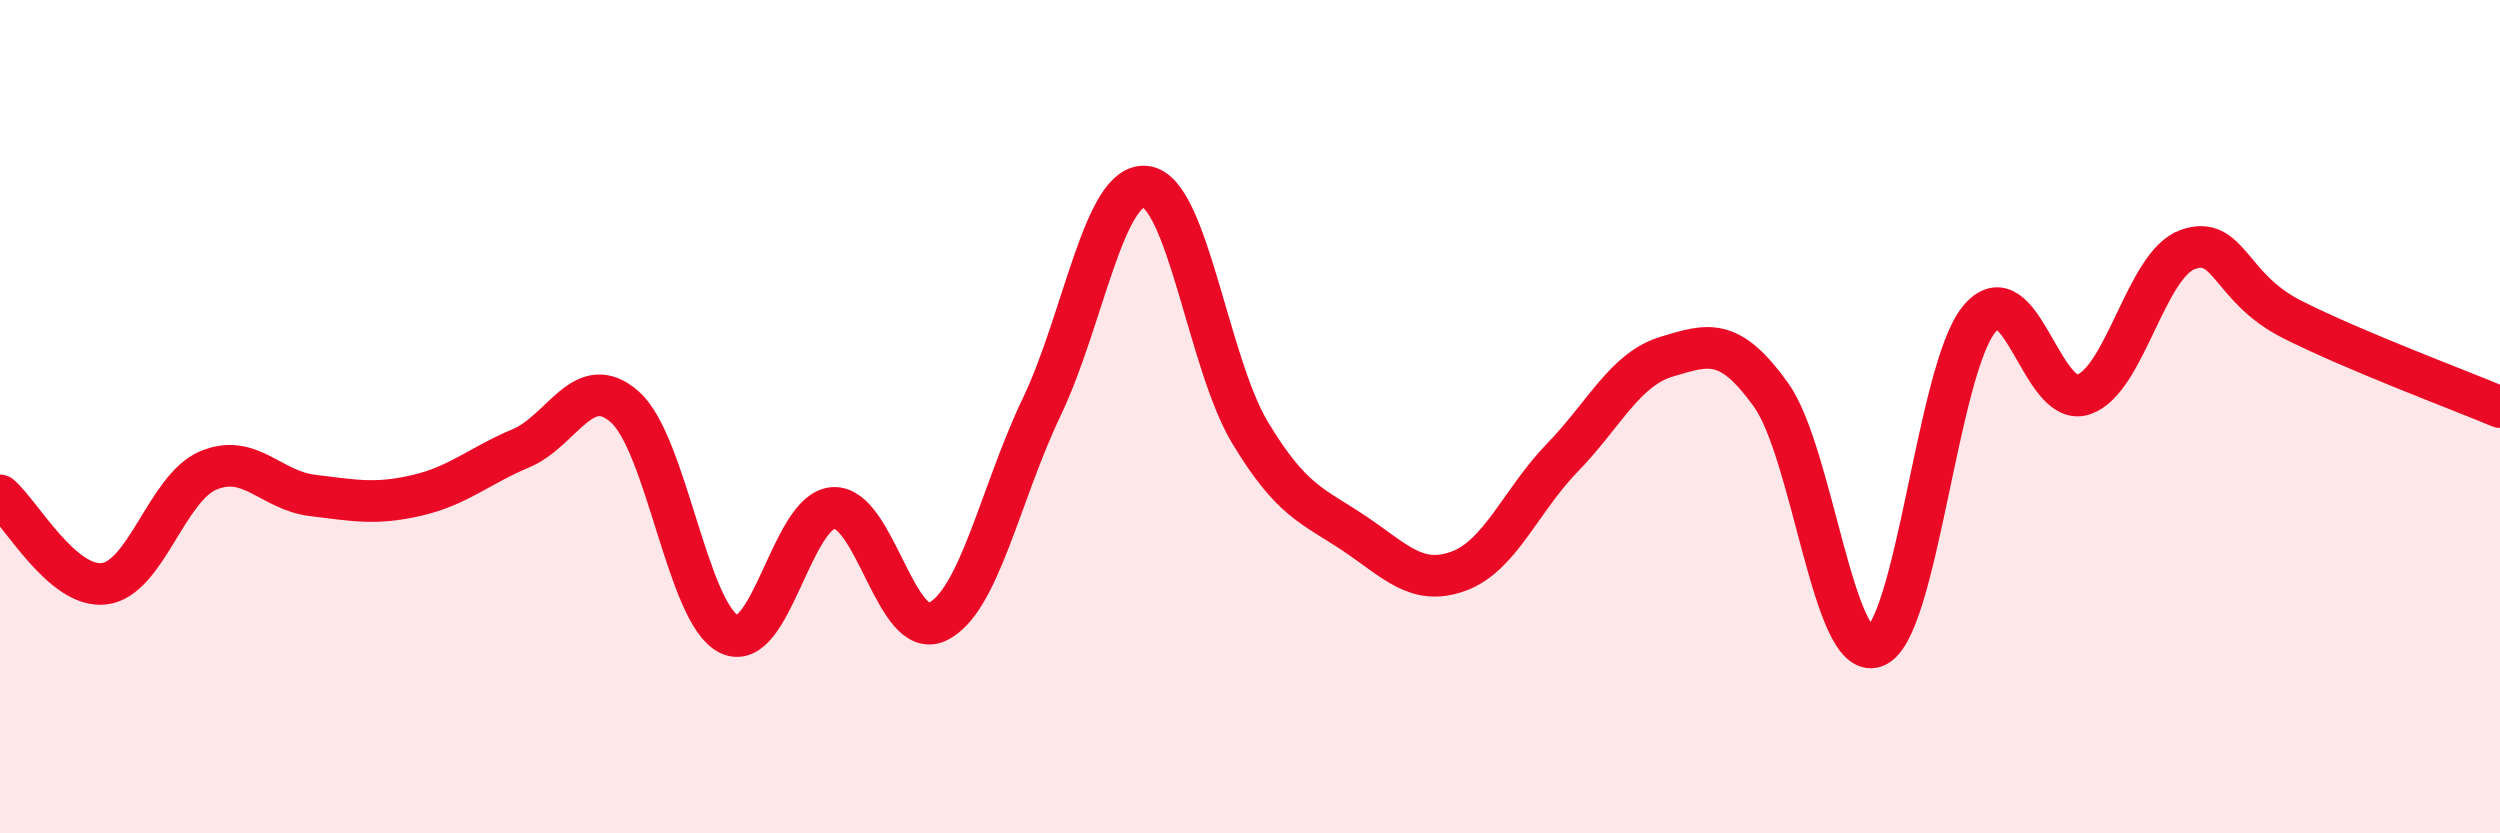 
    <svg width="60" height="20" viewBox="0 0 60 20" xmlns="http://www.w3.org/2000/svg">
      <path
        d="M 0,11.89 C 0.5,12.31 1.5,14.13 2.5,14.01 C 3.5,13.89 4,11.71 5,11.29 C 6,10.87 6.5,11.77 7.5,11.89 C 8.5,12.01 9,12.12 10,11.89 C 11,11.66 11.5,11.18 12.5,10.76 C 13.5,10.34 14,8.88 15,9.77 C 16,10.66 16.5,14.74 17.5,15.22 C 18.5,15.7 19,12.25 20,12.19 C 21,12.13 21.5,15.4 22.5,14.92 C 23.5,14.44 24,11.86 25,9.77 C 26,7.68 26.5,4.36 27.5,4.48 C 28.5,4.6 29,8.72 30,10.38 C 31,12.04 31.5,12.13 32.5,12.8 C 33.5,13.47 34,14.07 35,13.71 C 36,13.35 36.5,12.01 37.5,10.98 C 38.5,9.95 39,8.86 40,8.56 C 41,8.26 41.5,8.08 42.5,9.47 C 43.5,10.86 44,15.88 45,15.52 C 46,15.16 46.5,8.87 47.5,7.66 C 48.5,6.45 49,9.8 50,9.47 C 51,9.14 51.5,6.35 52.5,5.99 C 53.5,5.63 53.5,6.9 55,7.66 C 56.5,8.42 59,9.35 60,9.77L60 20L0 20Z"
        fill="#EB0A25"
        opacity="0.1"
        stroke-linecap="round"
        stroke-linejoin="round"
      />
      <path
        d="M 0,11.89 C 0.5,12.31 1.5,14.13 2.5,14.01 C 3.5,13.89 4,11.71 5,11.29 C 6,10.87 6.5,11.77 7.5,11.89 C 8.5,12.01 9,12.12 10,11.89 C 11,11.66 11.5,11.18 12.5,10.76 C 13.5,10.34 14,8.88 15,9.77 C 16,10.66 16.5,14.74 17.5,15.22 C 18.5,15.7 19,12.25 20,12.19 C 21,12.13 21.5,15.4 22.5,14.92 C 23.5,14.44 24,11.86 25,9.77 C 26,7.68 26.5,4.36 27.5,4.48 C 28.5,4.6 29,8.72 30,10.38 C 31,12.04 31.5,12.13 32.5,12.8 C 33.5,13.47 34,14.07 35,13.71 C 36,13.35 36.5,12.01 37.5,10.98 C 38.5,9.95 39,8.86 40,8.56 C 41,8.26 41.5,8.08 42.5,9.47 C 43.5,10.86 44,15.88 45,15.52 C 46,15.16 46.5,8.87 47.5,7.66 C 48.5,6.45 49,9.8 50,9.47 C 51,9.14 51.5,6.35 52.5,5.99 C 53.5,5.63 53.5,6.9 55,7.66 C 56.5,8.42 59,9.35 60,9.77"
        stroke="#EB0A25"
        stroke-width="1"
        fill="none"
        stroke-linecap="round"
        stroke-linejoin="round"
      />
    </svg>
  
